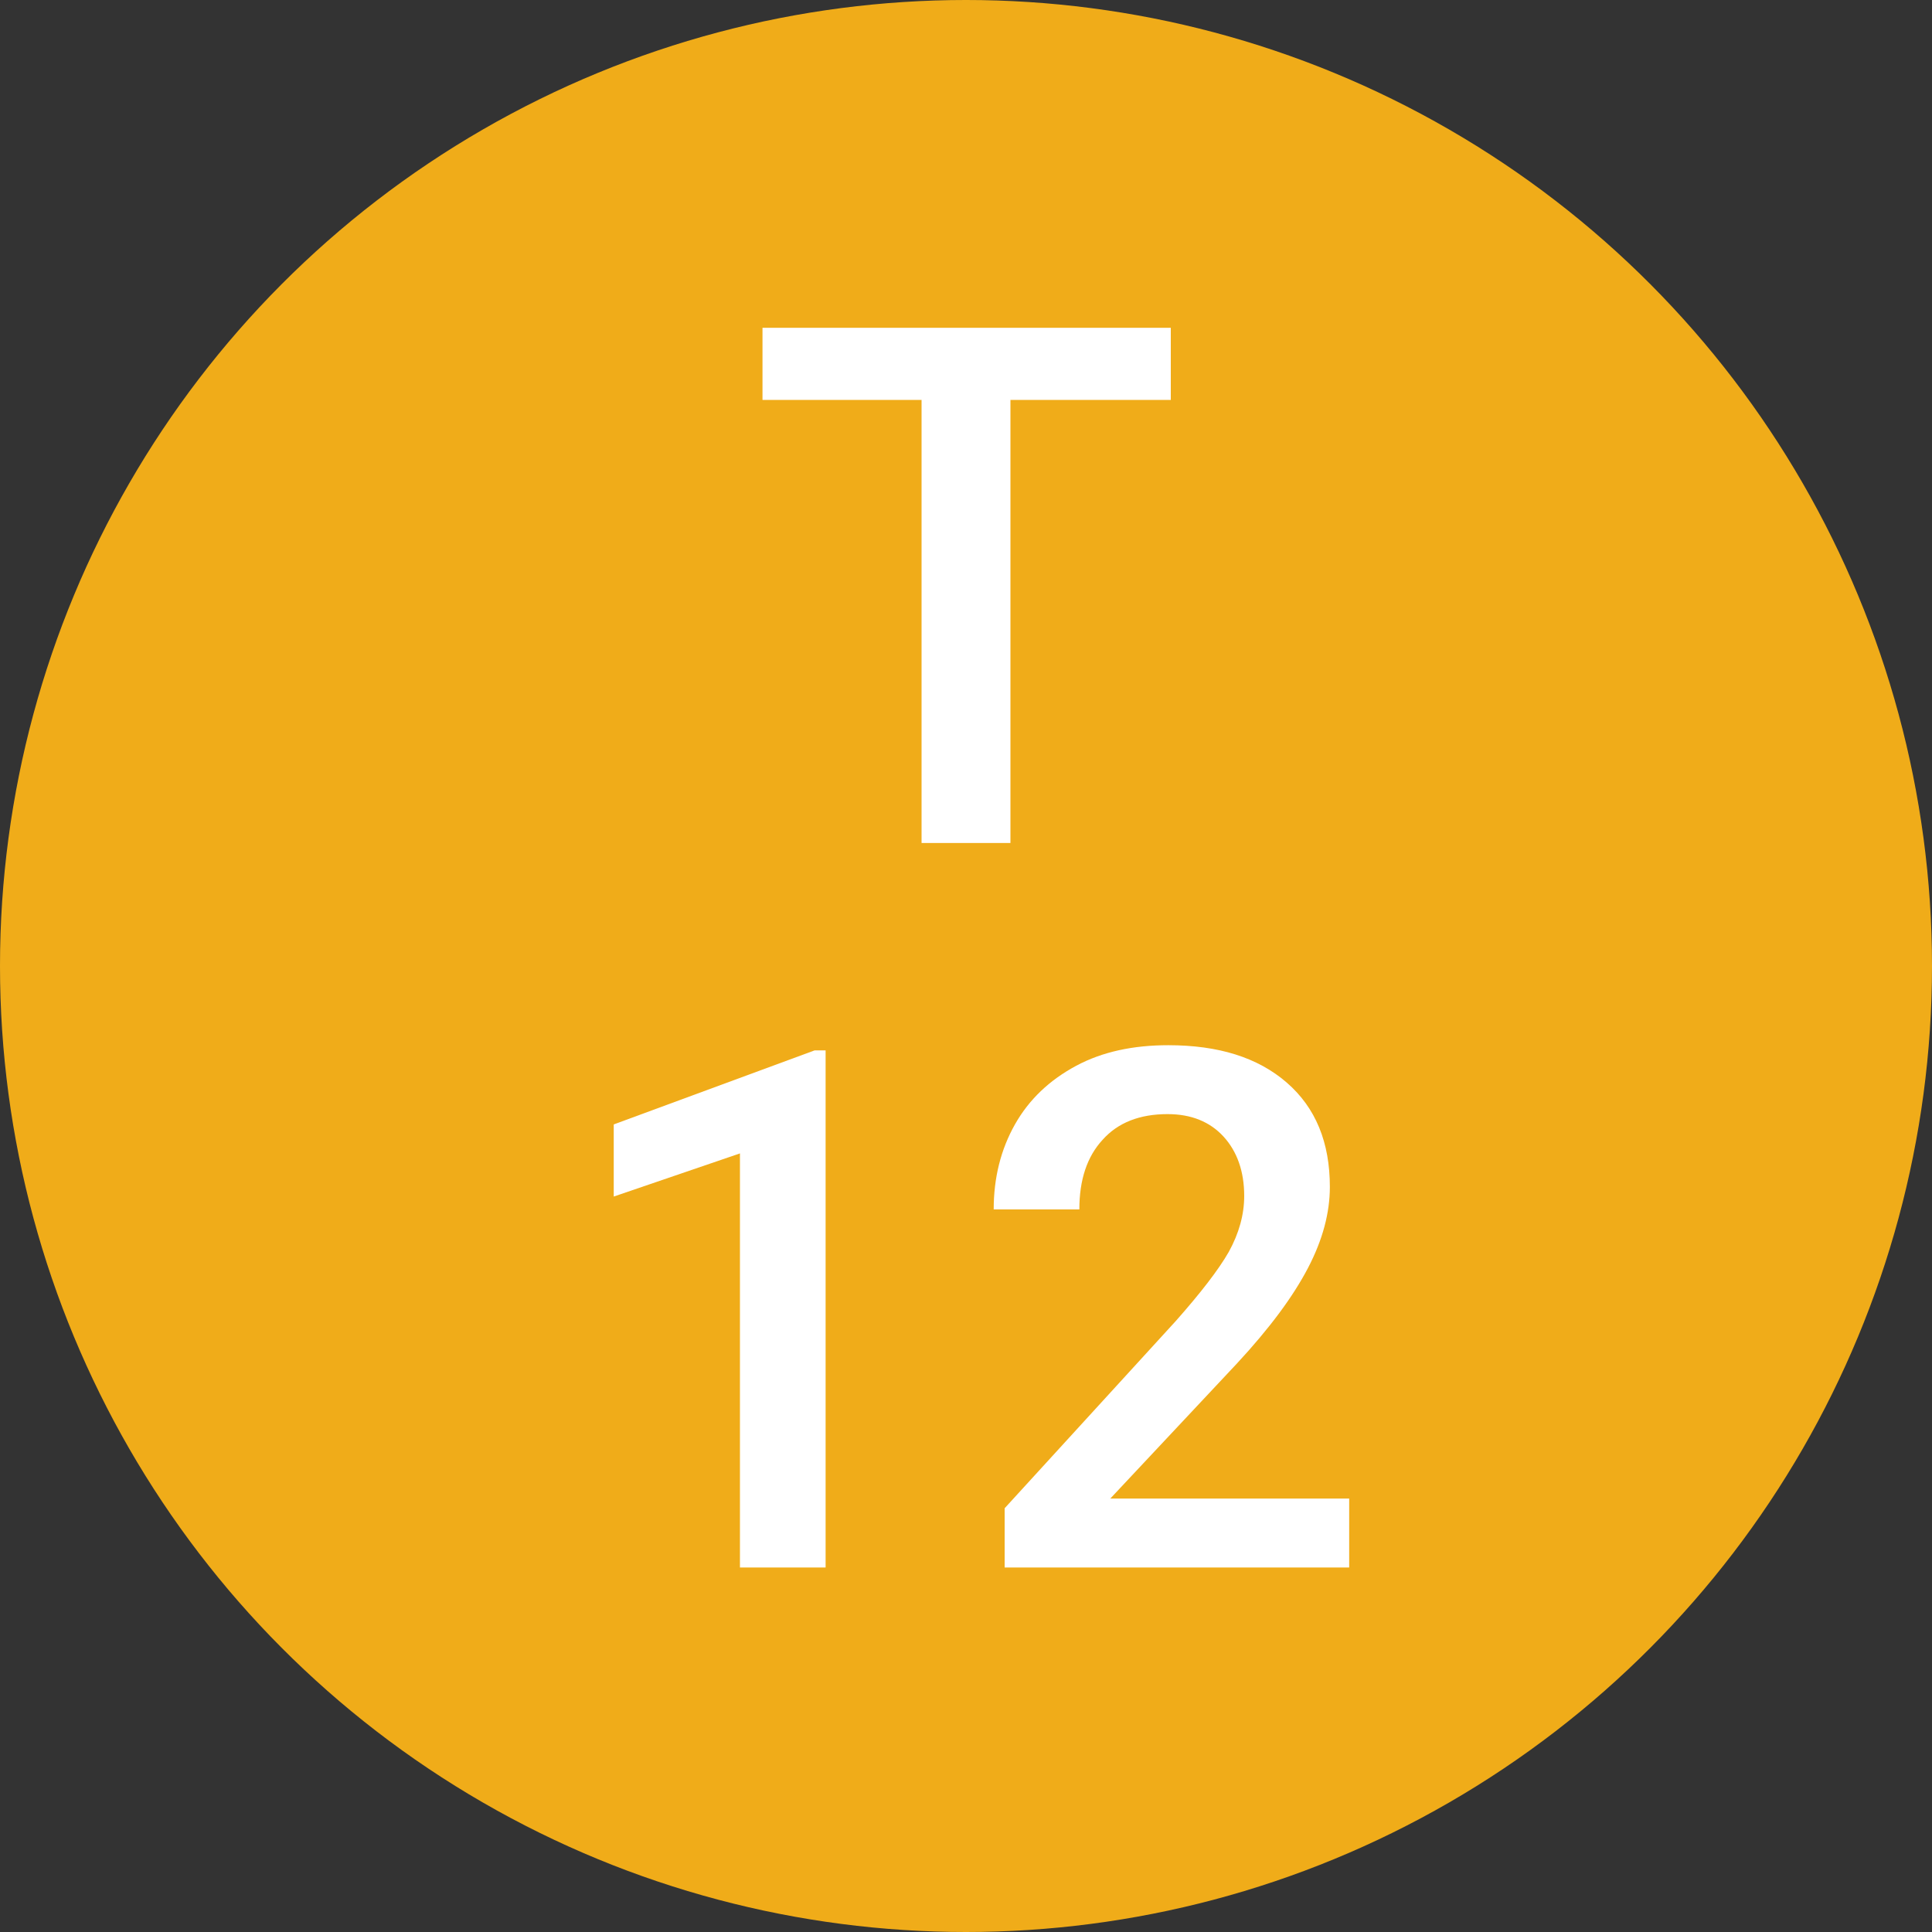 <?xml version="1.0" encoding="UTF-8"?><svg id="_レイヤー_2" xmlns="http://www.w3.org/2000/svg" width="30" height="30" viewBox="0 0 30 30"><rect x="0" y="0" width="30" height="30" fill="#333333" stroke="none"/><defs><style>.cls-1{fill:#fff;}.cls-2{fill:#f0ac19;isolation:isolate;}</style></defs><g id="layout"><circle class="cls-2" cx="15" cy="15" r="15"/><path class="cls-1" d="m18.18,6.21h-2.49v6.88h-1.38v-6.88h-2.47v-1.12h6.34v1.12Z"/><path class="cls-1" d="m12.82,24.34h-1.33v-6.43l-1.96.67v-1.12l3.12-1.15h.17v8.03Z"/><path class="cls-1" d="m20.98,24.34h-5.38v-.92l2.66-2.91c.38-.43.66-.79.82-1.07.16-.29.24-.58.24-.87,0-.38-.11-.69-.32-.92s-.5-.35-.87-.35c-.43,0-.77.13-1.01.4-.24.26-.36.62-.36,1.08h-1.33c0-.49.11-.93.33-1.32.22-.39.54-.69.95-.91.41-.22.89-.32,1.43-.32.78,0,1.39.19,1.84.58.45.39.67.93.67,1.62,0,.4-.11.82-.34,1.26s-.59.93-1.11,1.49l-1.96,2.09h3.71v1.07Z"/></g></svg>